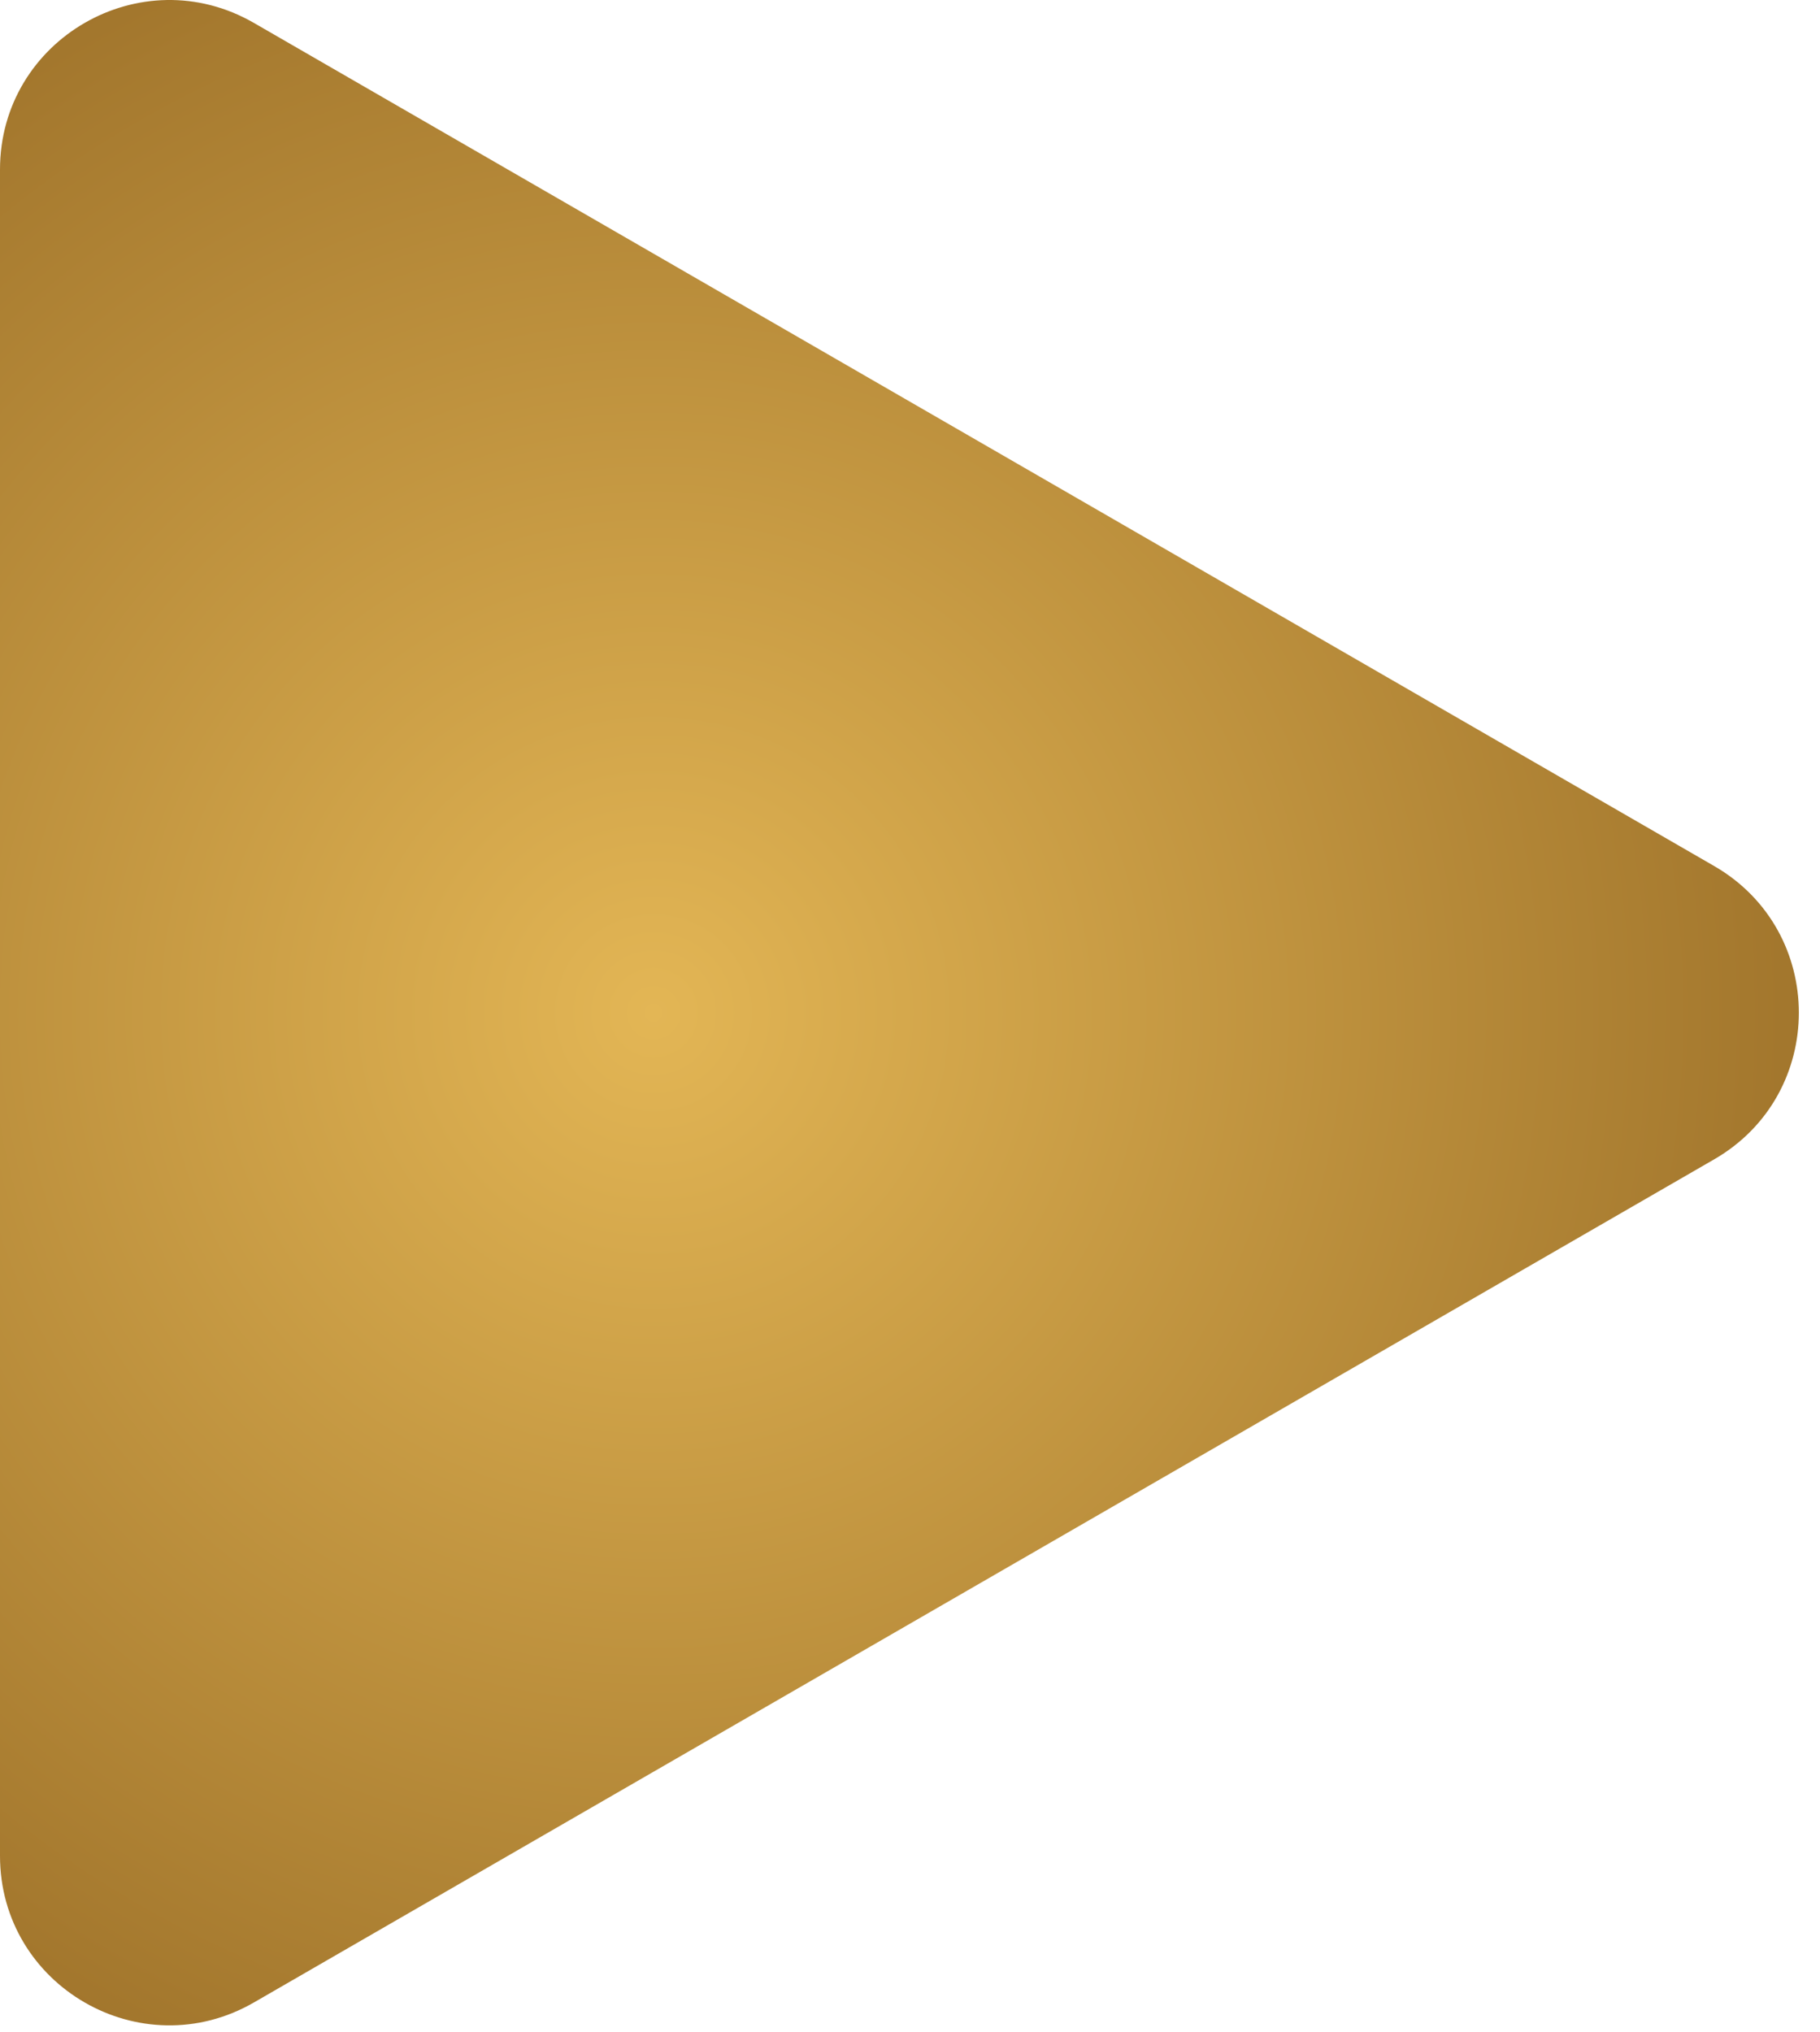<?xml version="1.0" encoding="UTF-8"?> <svg xmlns="http://www.w3.org/2000/svg" width="43" height="48" viewBox="0 0 43 48" fill="none"> <path d="M40.5 20.46C43.167 22 43.167 25.849 40.5 27.389L6 47.307C3.333 48.847 -2.05104e-06 46.922 -1.91644e-06 43.843L-1.75106e-07 4.006C-4.05101e-08 0.927 3.333 -0.998 6 0.542L40.5 20.46Z" fill="url(#paint0_radial_850_241)"></path> <defs> <radialGradient id="paint0_radial_850_241" cx="0" cy="0" r="1" gradientUnits="userSpaceOnUse" gradientTransform="translate(15.5 23.925) rotate(-180) scale(31)"> <stop stop-color="#E3B655"></stop> <stop offset="1" stop-color="#986C26"></stop> </radialGradient> </defs> </svg> 